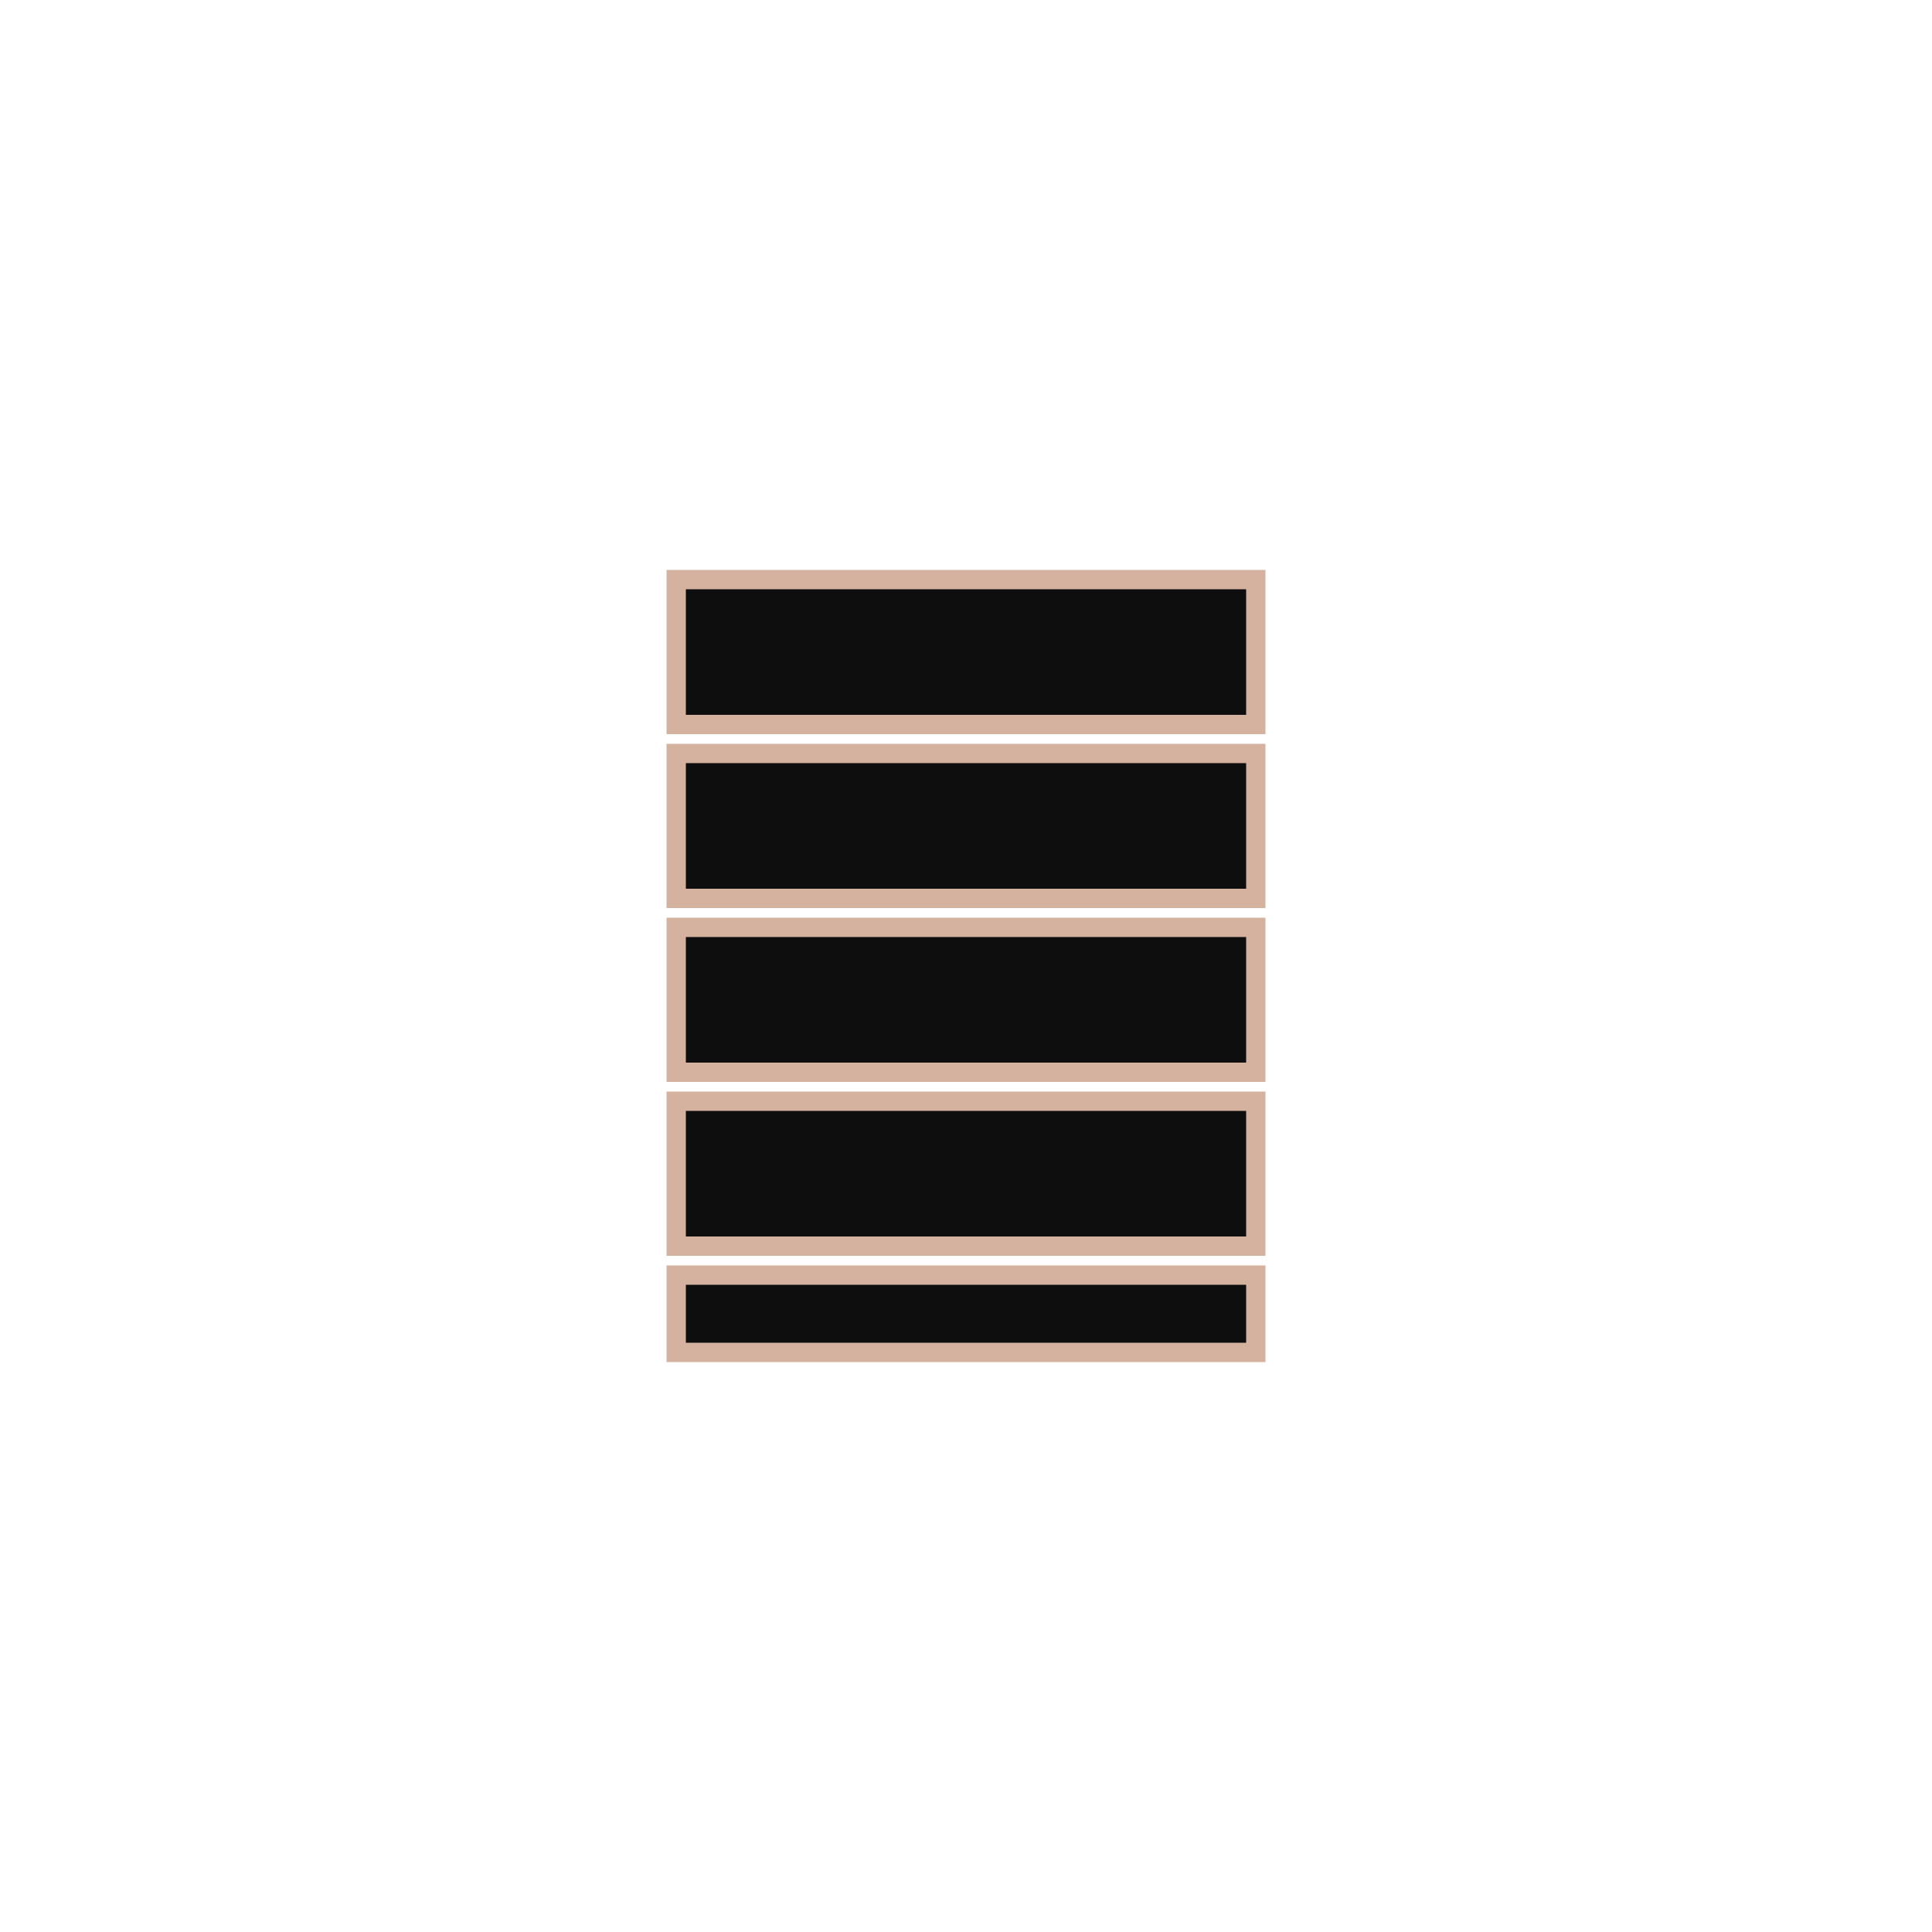 <svg xmlns="http://www.w3.org/2000/svg" viewBox="0 0 200 200" width="400" height="400">
  <path d="M 70 60 L 130 60 L 130 75 L 70 75 Z" fill="rgb(15,14,14)" stroke="rgb(213,177,159)" stroke-width="2"/>
  <path d="M 70 78 L 130 78 L 130 93 L 70 93 Z" fill="rgb(15,14,14)" stroke="rgb(213,177,159)" stroke-width="2"/>
  <path d="M 70 96 L 130 96 L 130 111 L 70 111 Z" fill="rgb(15,14,14)" stroke="rgb(213,177,159)" stroke-width="2"/>
  <path d="M 70 114 L 130 114 L 130 129 L 70 129 Z" fill="rgb(15,14,14)" stroke="rgb(213,177,159)" stroke-width="2"/>
  <path d="M 70 132 L 130 132 L 130 140 L 70 140 Z" fill="rgb(15,14,14)" stroke="rgb(213,177,159)" stroke-width="2"/>
</svg>